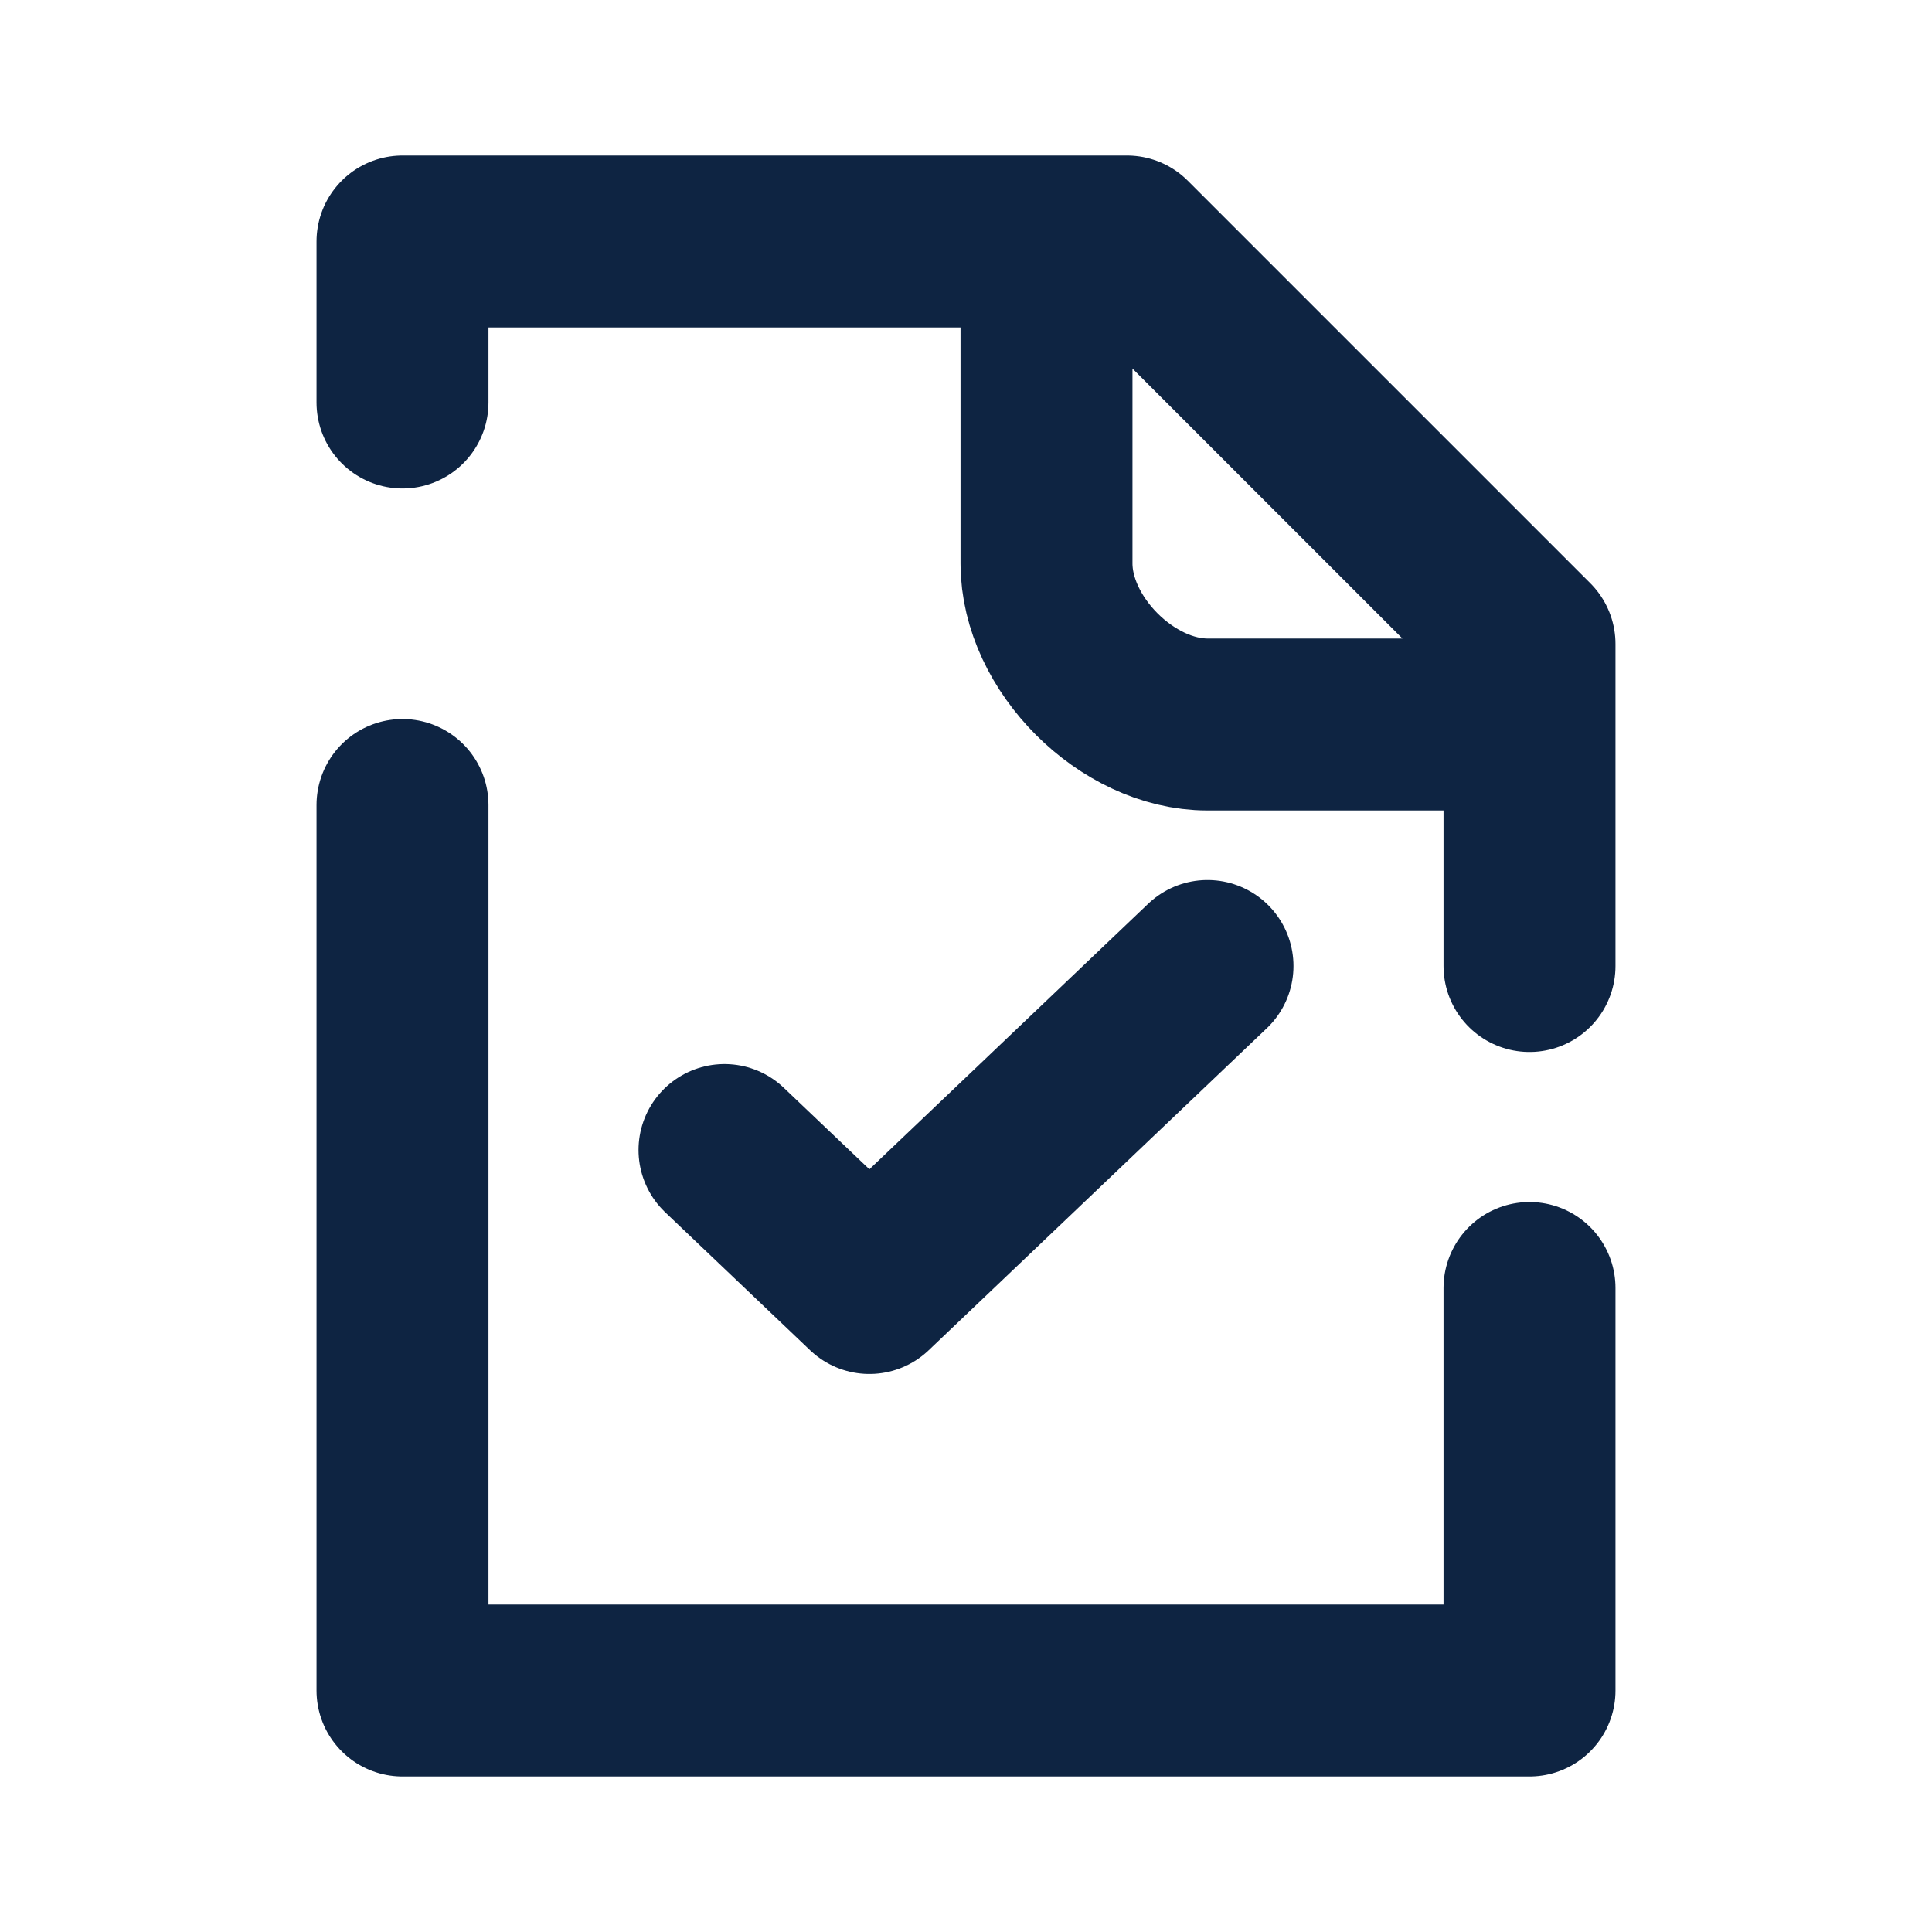 <svg xmlns="http://www.w3.org/2000/svg" width="800px" height="800px" viewBox="0 0 24 24" fill="none" stroke="#0E2442"><g id="SVGRepo_bgCarrier" stroke-width="0"></g><g id="SVGRepo_tracerCarrier" stroke-linecap="round" stroke-linejoin="round"></g><g id="SVGRepo_iconCarrier"><path d="M15 12L10.8 16L9 14.286M13 3H5V5M13 3H14L19 8V9M13 3V7C13 8 14 9 15 9H19M19 9V12M5 10V21H19V16" stroke="#0E2442" stroke-width="2.136" stroke-linecap="round" stroke-linejoin="round"></path></g></svg>